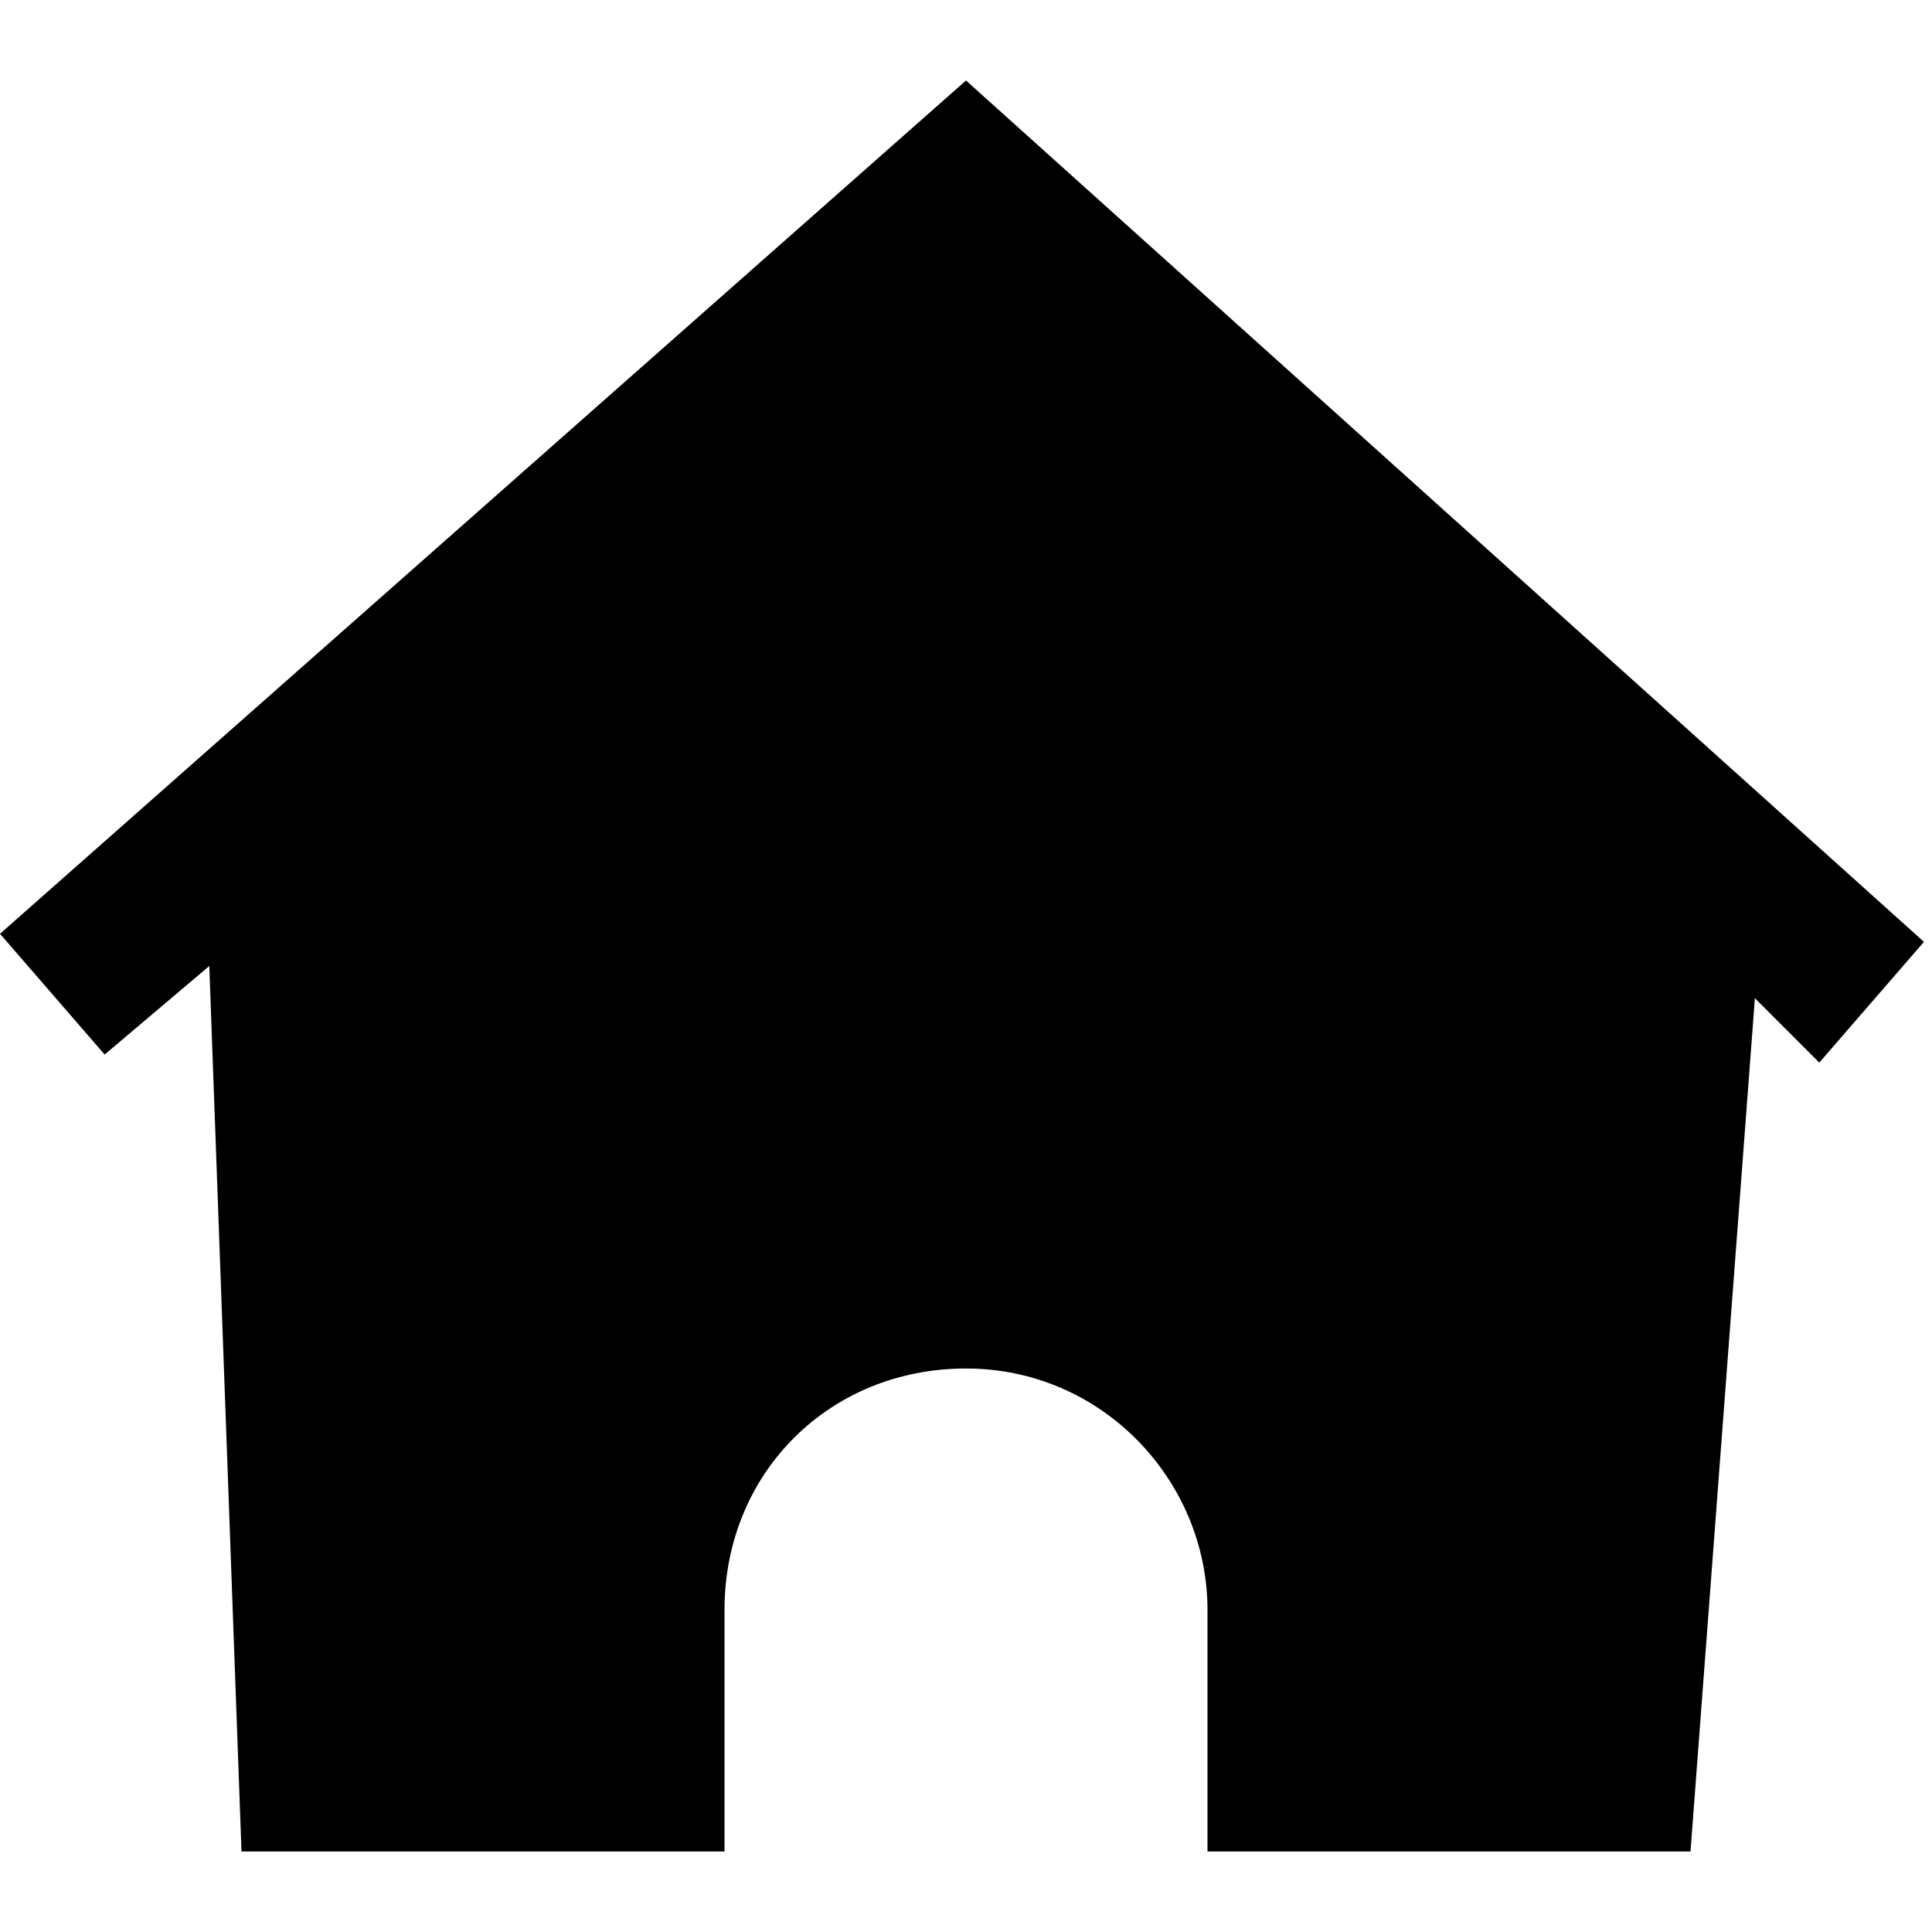 <?xml version="1.0" encoding="utf-8"?>
<!-- Generator: Adobe Illustrator 27.8.0, SVG Export Plug-In . SVG Version: 6.00 Build 0)  -->
<svg version="1.1" id="Layer_1" xmlns="http://www.w3.org/2000/svg" xmlns:xlink="http://www.w3.org/1999/xlink" x="0px" y="0px"
	 viewBox="0 0 24 24" style="enable-background:new 0 0 24 24;" xml:space="preserve">
<path d="M12,1L0,11.6l1.3,1.5L2.6,12L3,23h6v-3c0-1.7,1.3-3,3-3c1.7,0,3,1.4,3,3v3h6l0.8-10.6l0.8,0.8l1.3-1.5L12,1z"/>
</svg>
